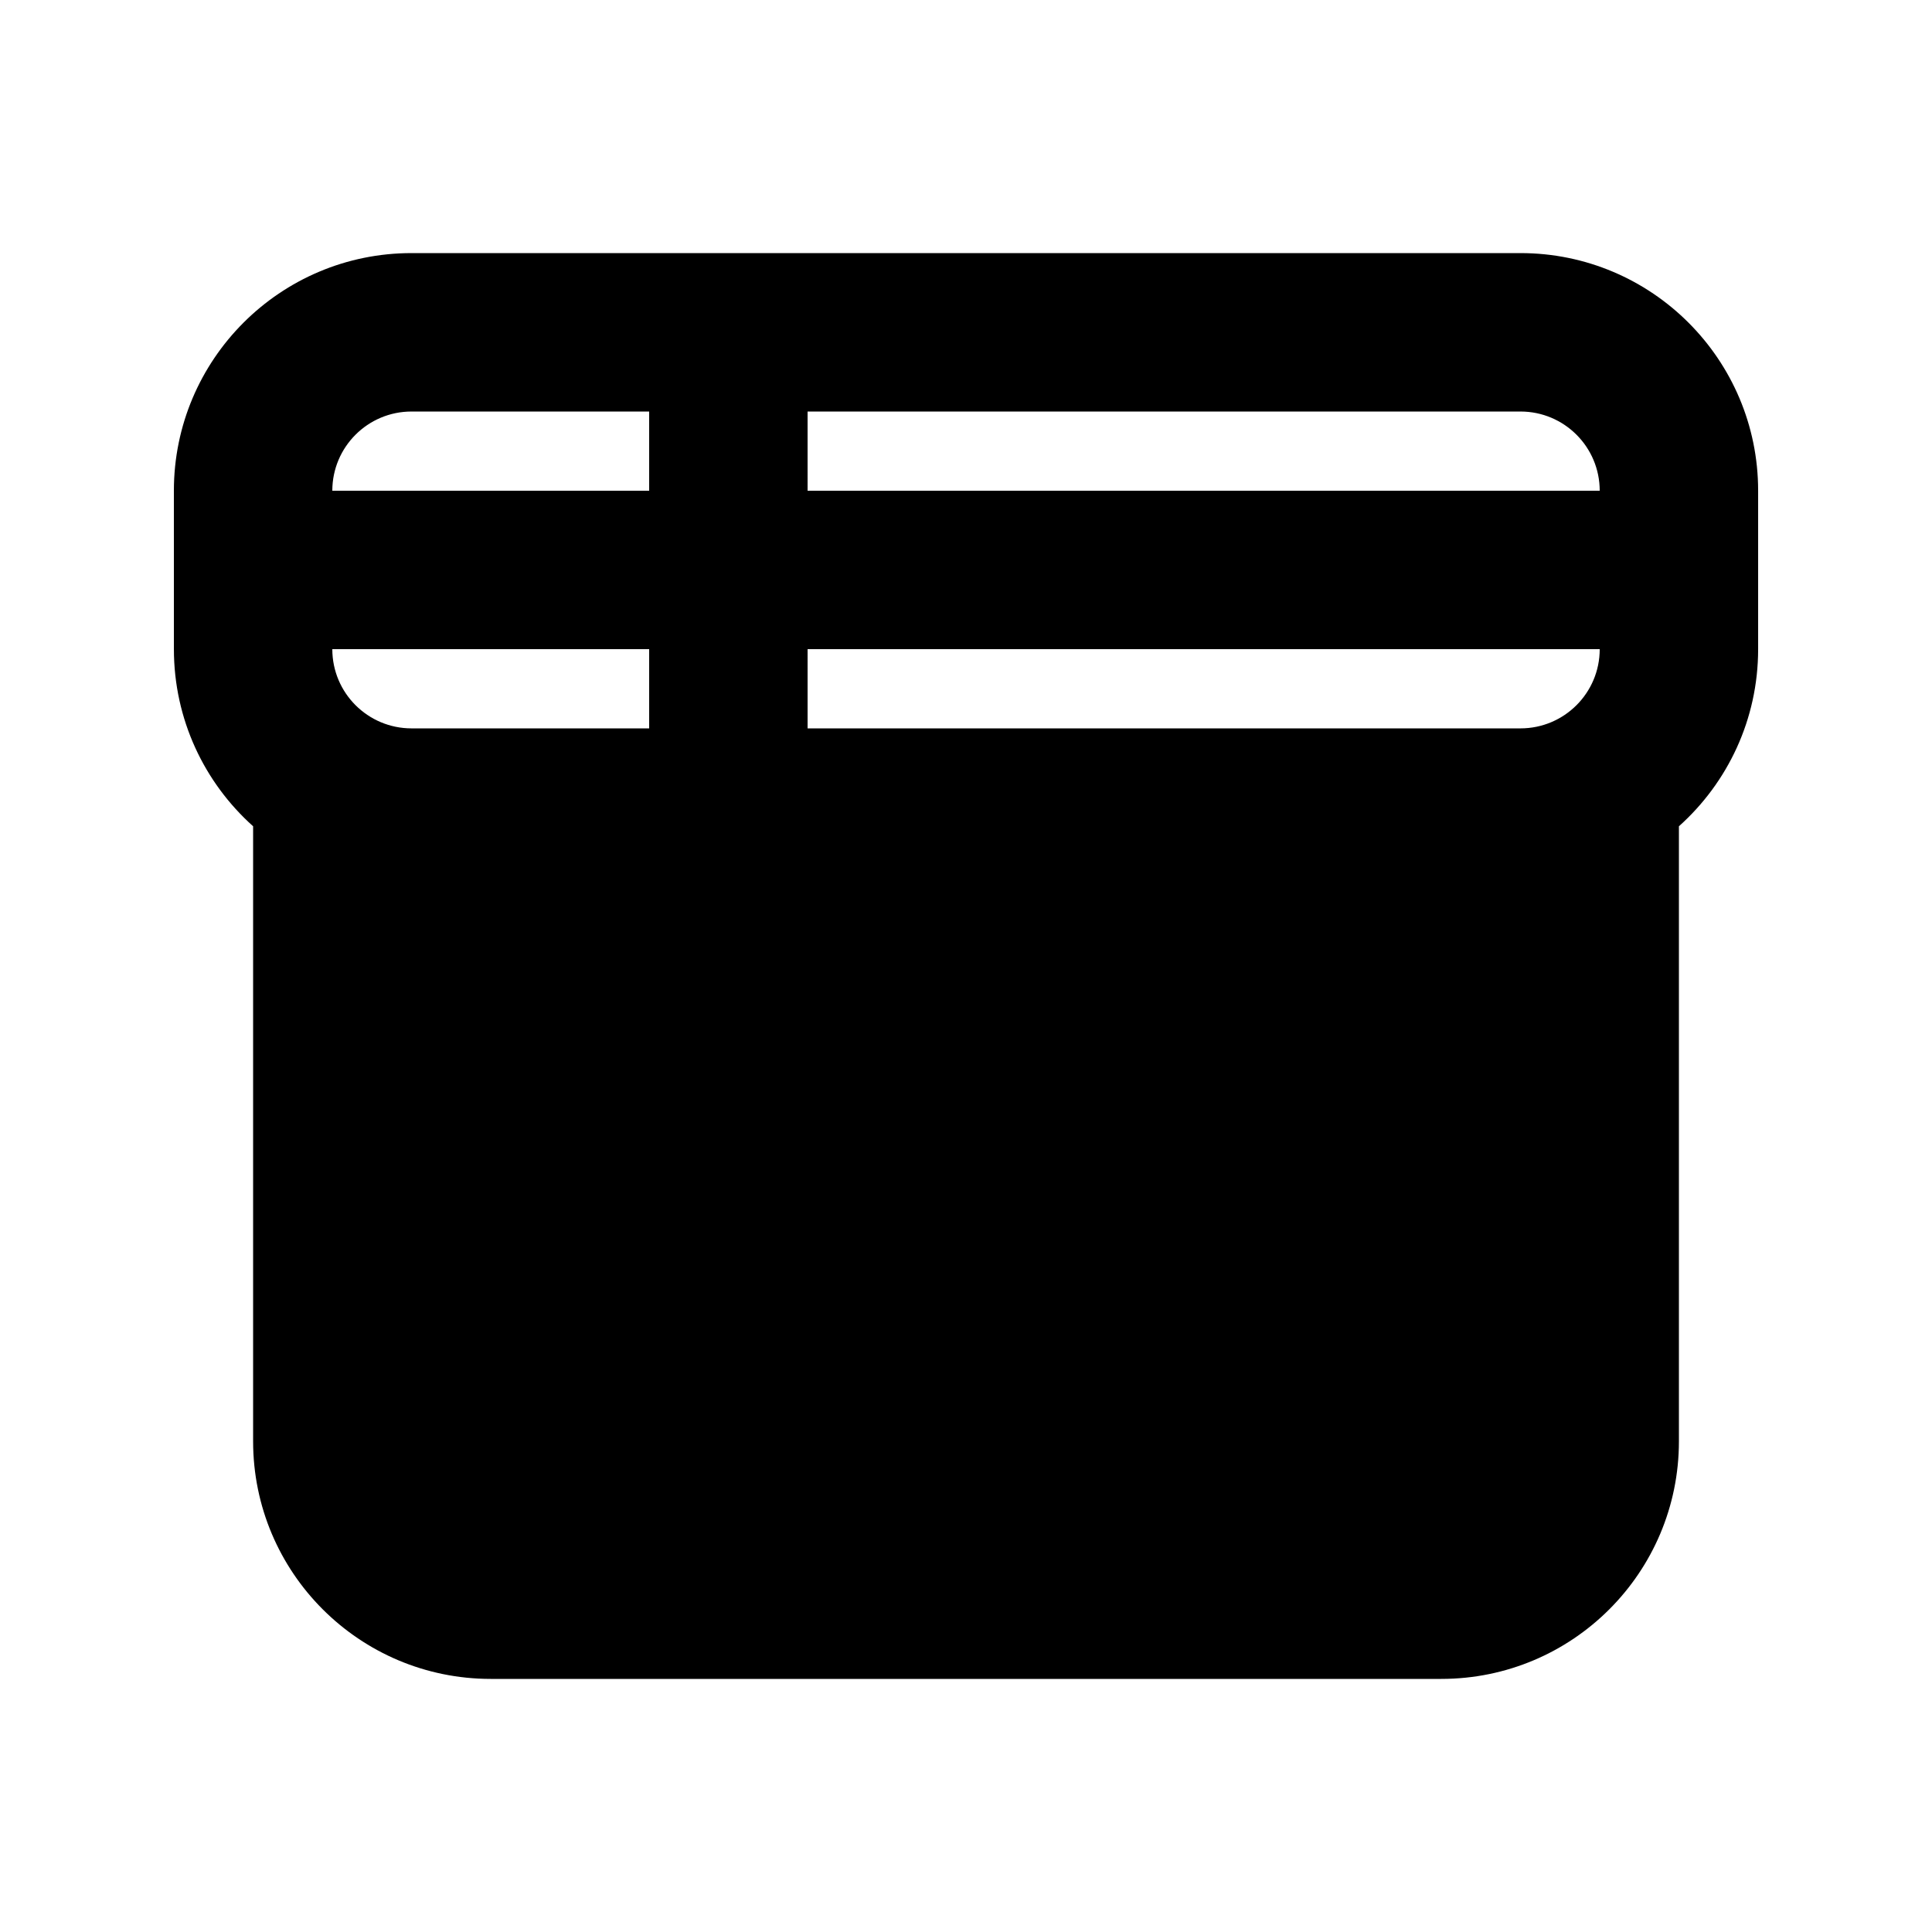 <?xml version="1.0" encoding="UTF-8"?>
<!-- Uploaded to: ICON Repo, www.svgrepo.com, Generator: ICON Repo Mixer Tools -->
<svg fill="#000000" width="800px" height="800px" version="1.1" viewBox="144 144 512 512" xmlns="http://www.w3.org/2000/svg">
 <path d="m190.08 274.05c0-34.781 28.195-62.977 62.977-62.977h293.89c34.785 0 62.977 28.195 62.977 62.977v41.984c0 18.652-8.109 35.41-20.992 46.938v162.98c0 34.785-28.191 62.977-62.977 62.977h-251.9c-34.781 0-62.977-28.191-62.977-62.977v-162.98c-12.883-11.527-20.992-28.285-20.992-46.938zm167.94 62.977h188.93c11.594 0 20.992-9.398 20.992-20.992h-209.92zm-41.984-20.992v20.992h-62.977c-11.594 0-20.992-9.398-20.992-20.992zm41.984-41.984h209.92c0-11.594-9.398-20.992-20.992-20.992h-188.93zm-41.984-20.992v20.992h-83.969c0-11.594 9.398-20.992 20.992-20.992z" fill-rule="evenodd"/>
</svg>